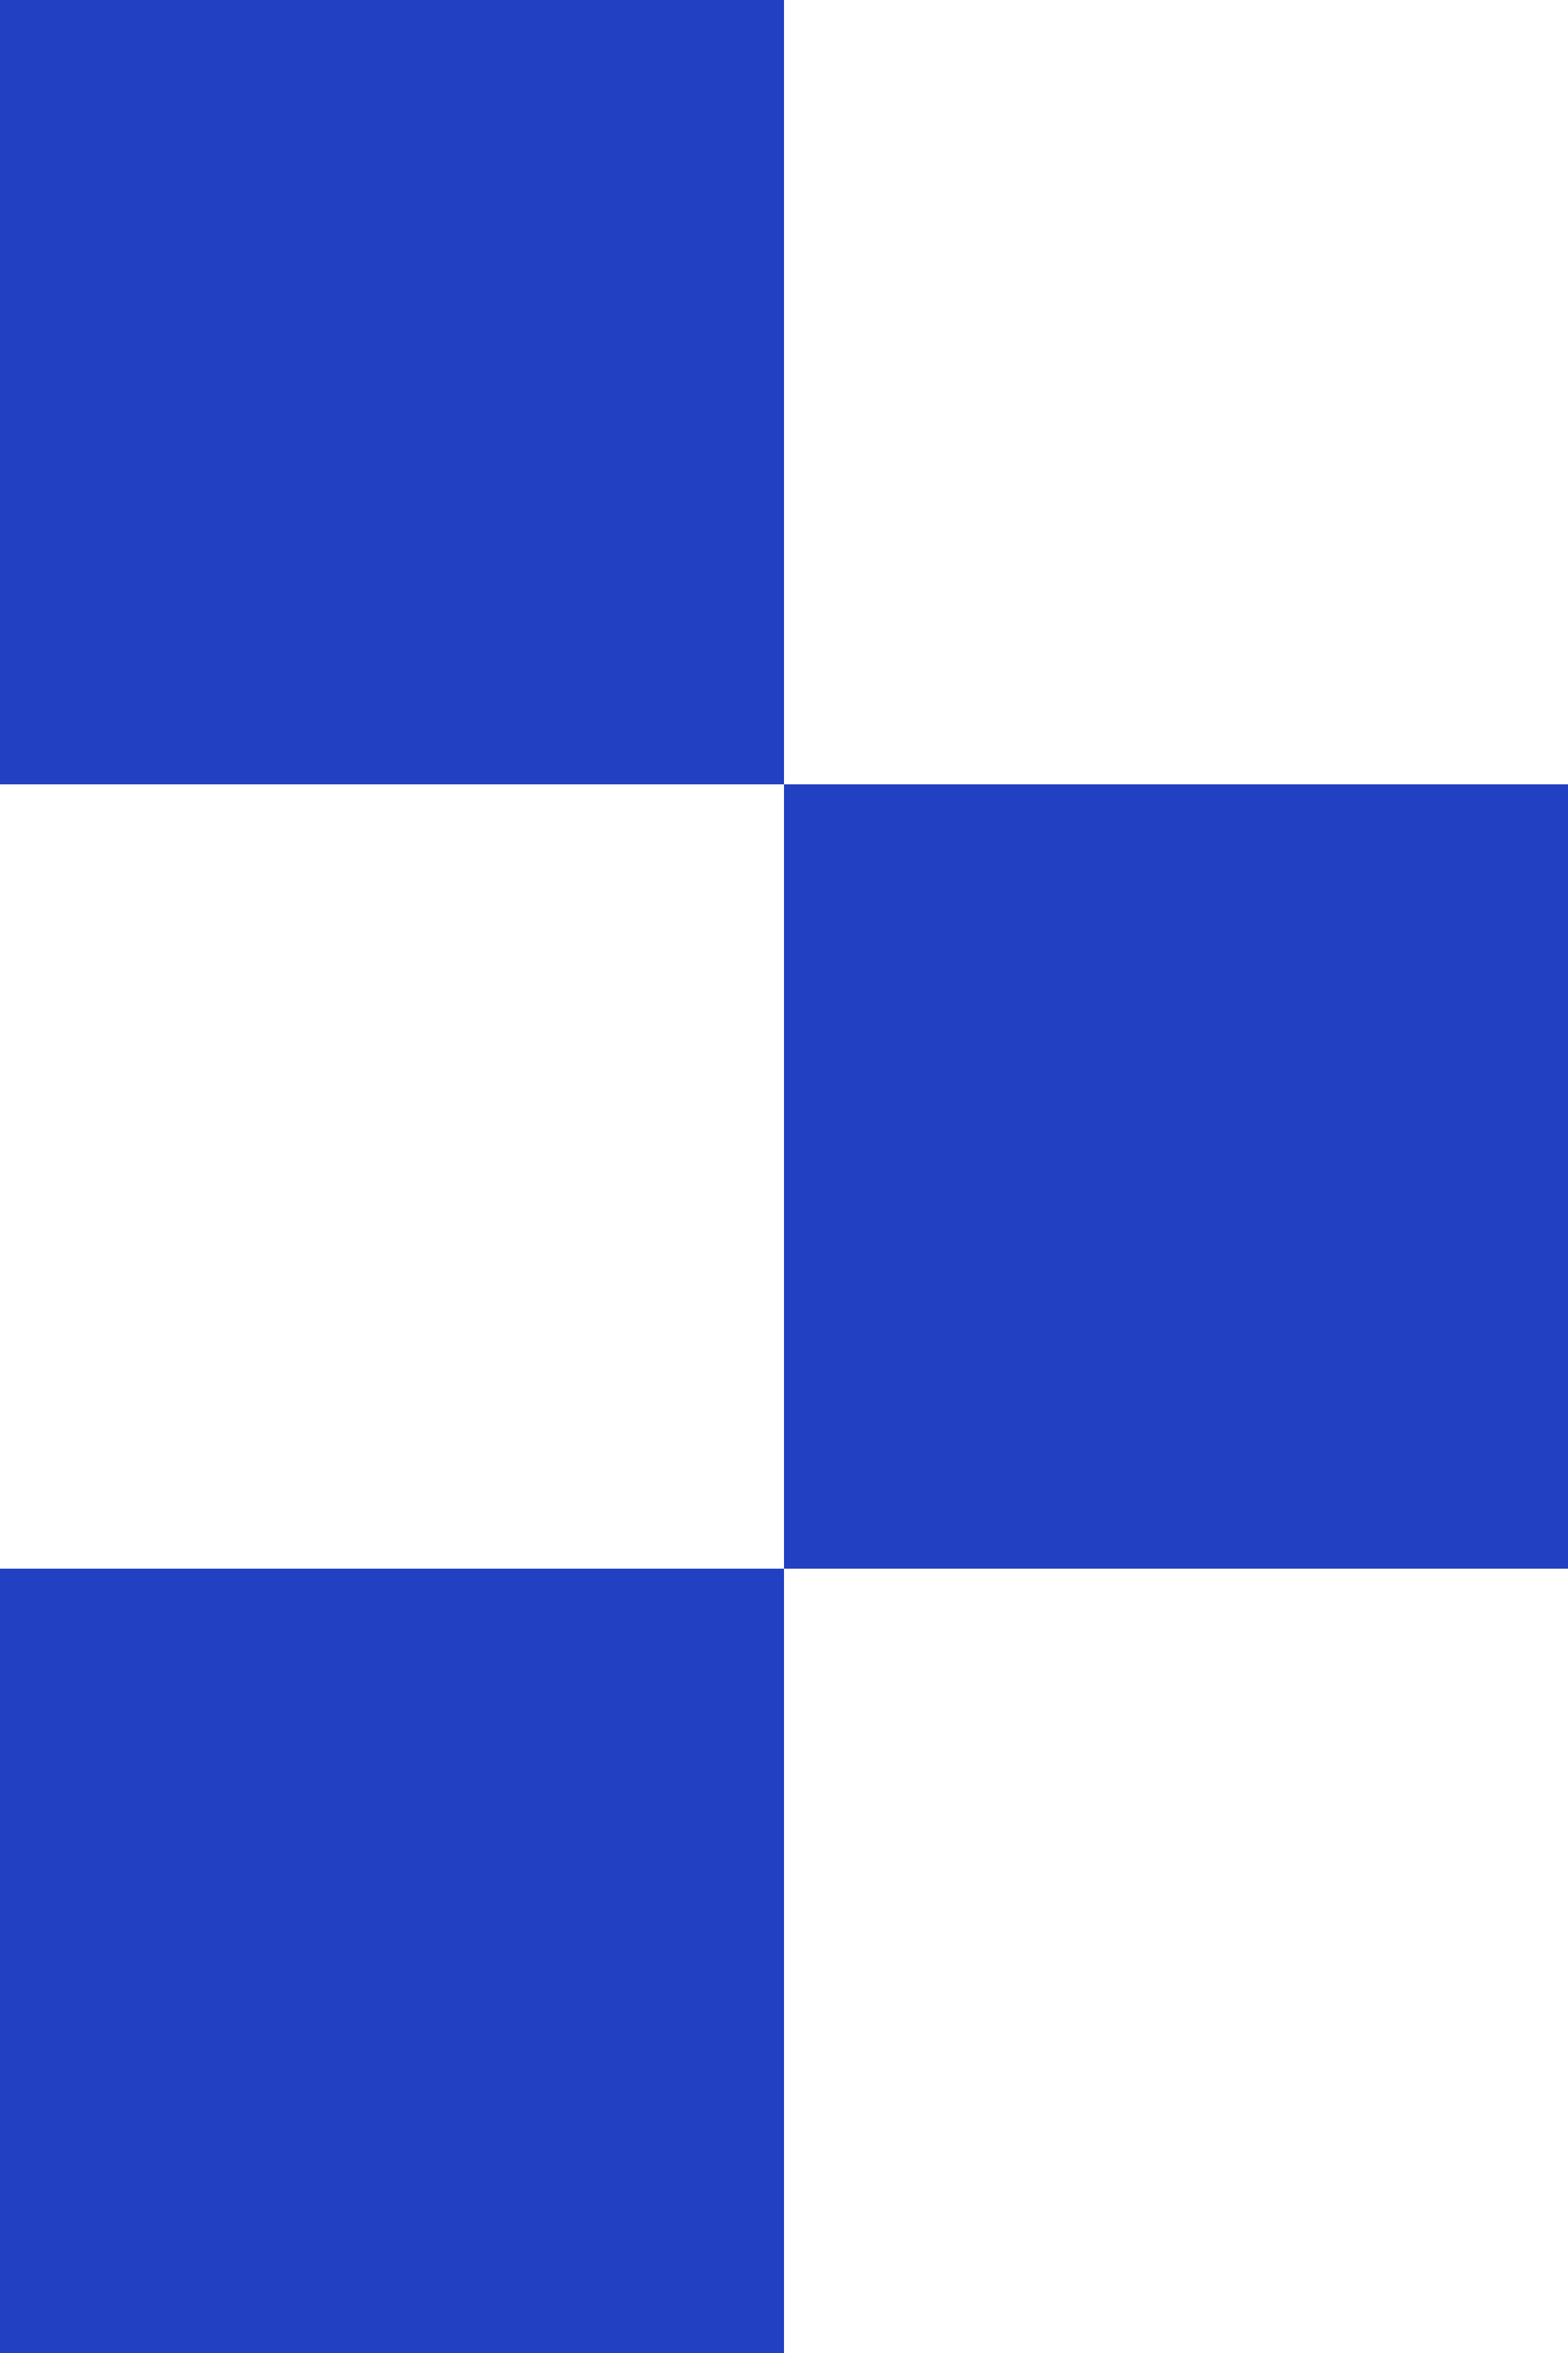 <svg xmlns="http://www.w3.org/2000/svg" width="14" height="21" viewBox="0 0 14 21" fill="none"><rect y="14" width="7" height="7" fill="#2140C2"></rect><rect width="7" height="7" fill="#2140C2"></rect><rect x="7" y="7" width="7" height="7" fill="#2140C2"></rect></svg>